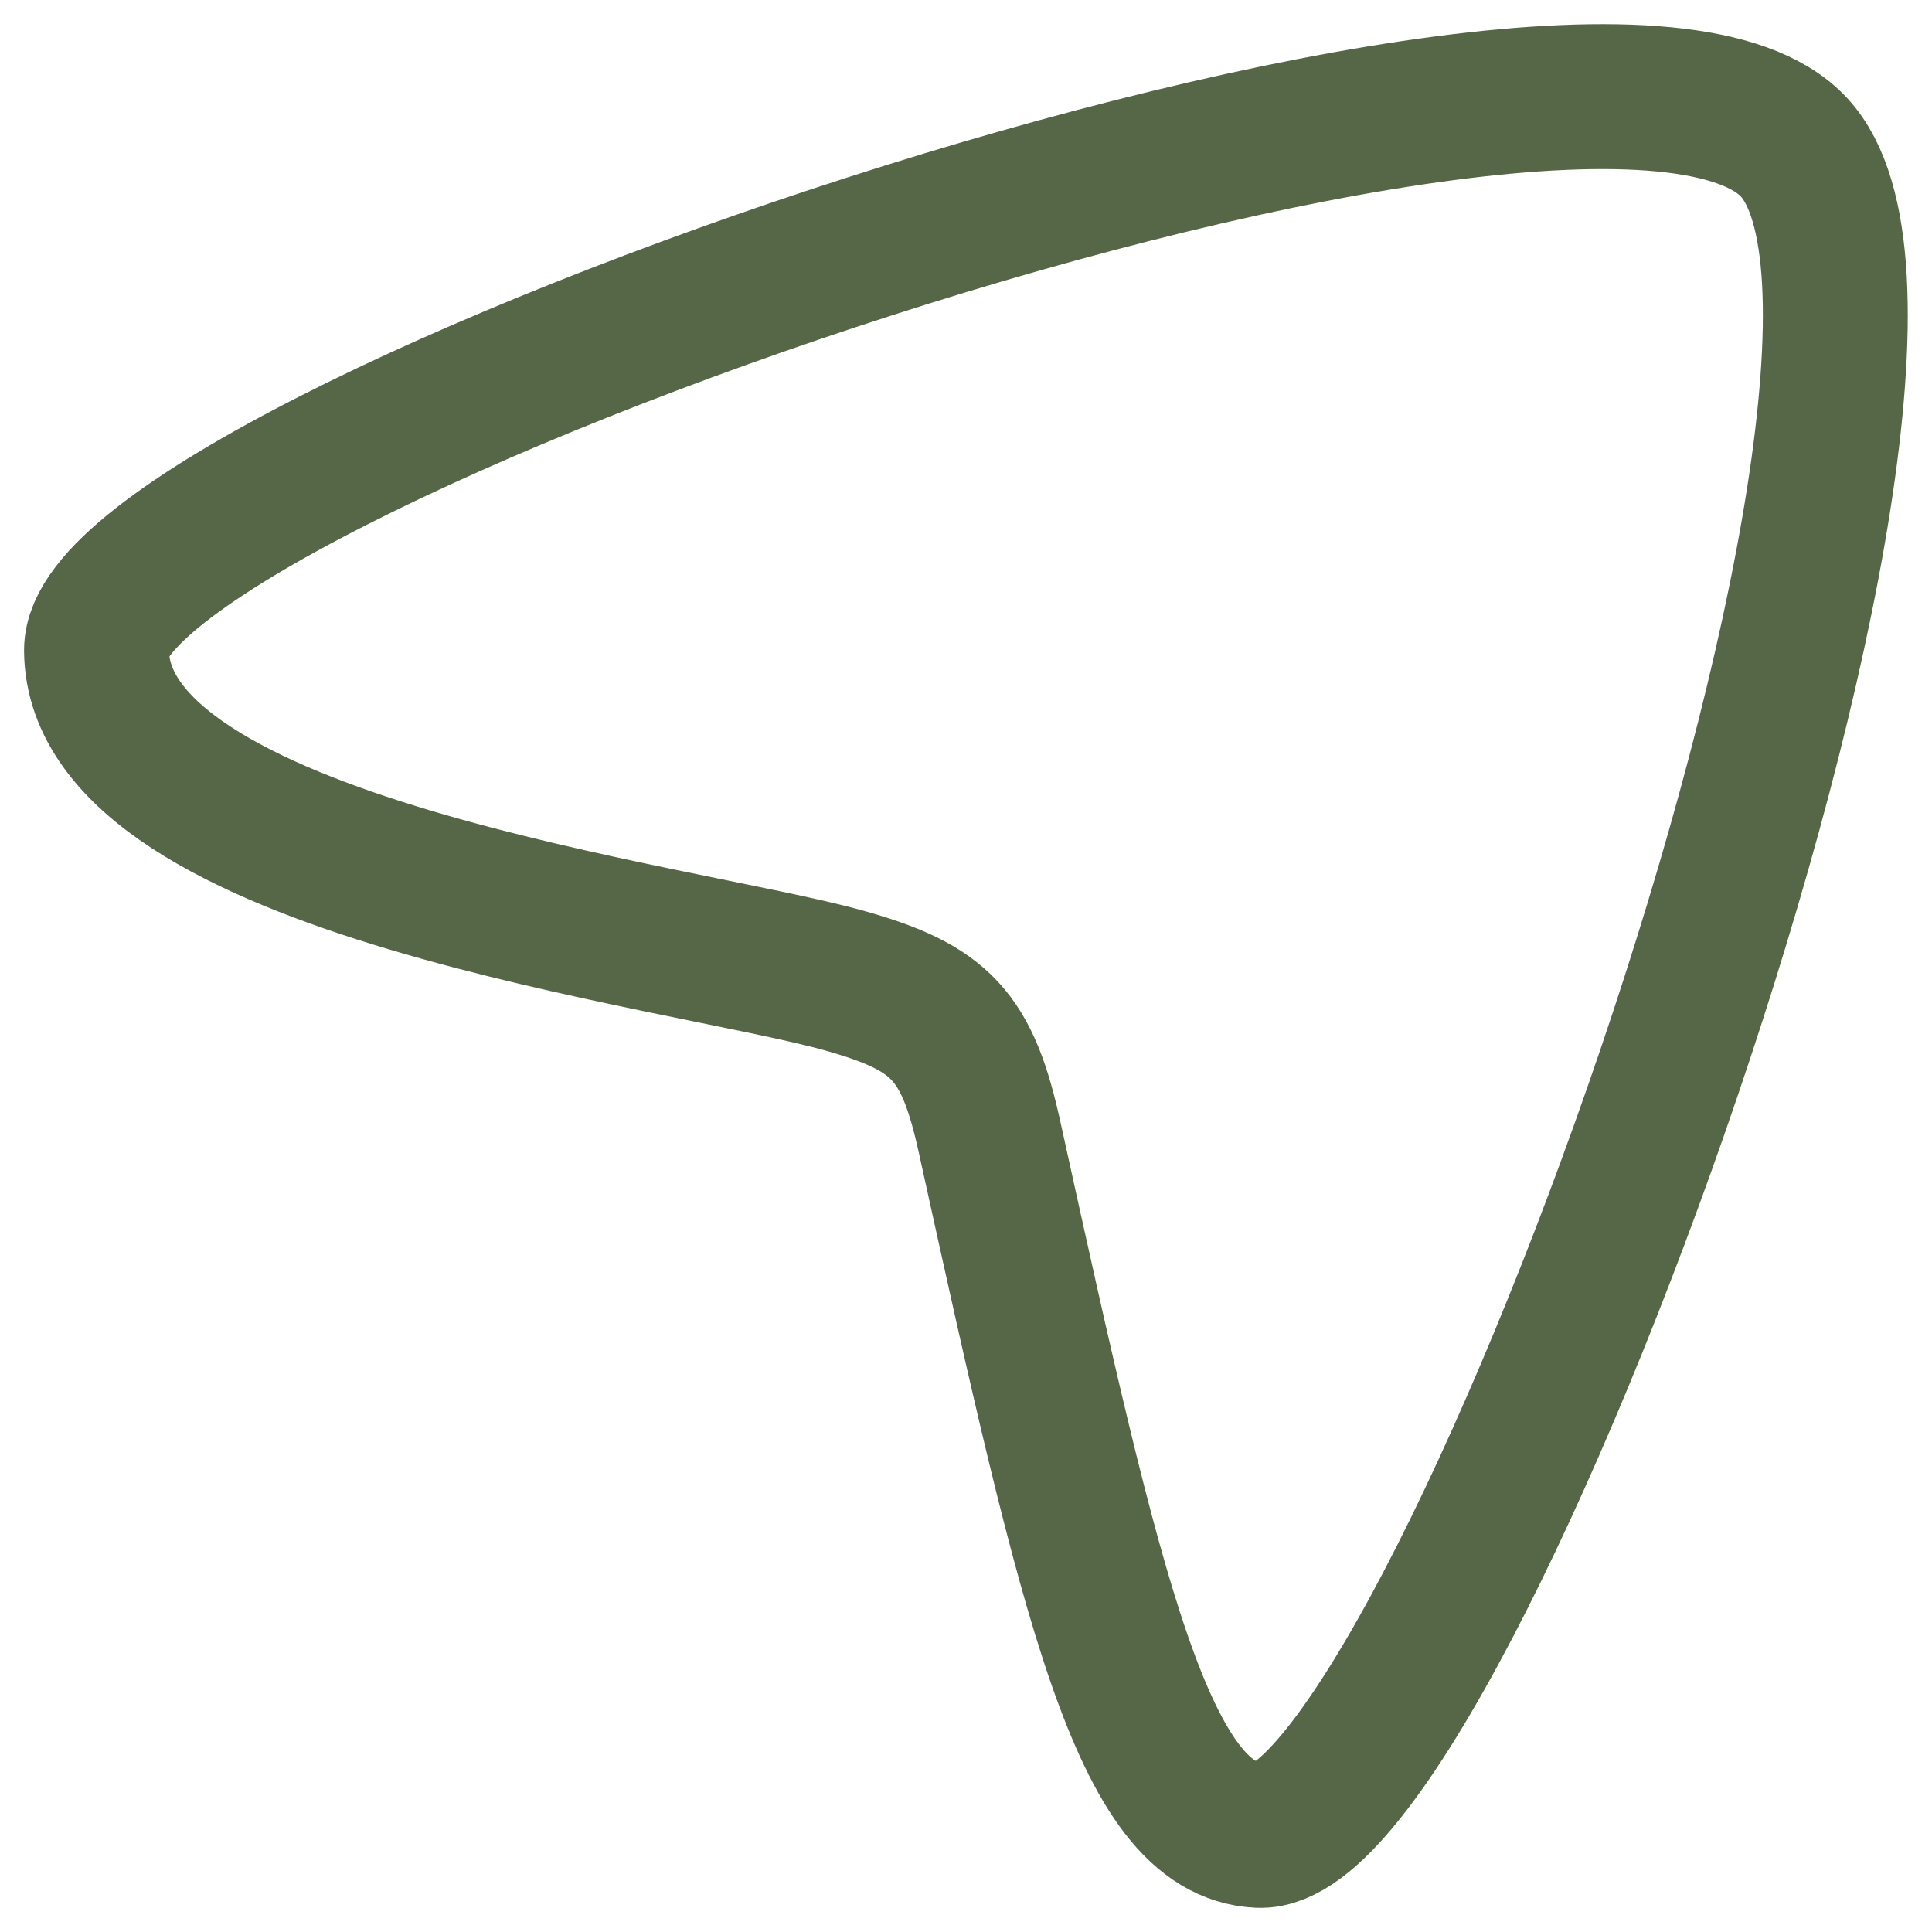 <svg width="20" height="20" viewBox="0 0 20 20" fill="none" xmlns="http://www.w3.org/2000/svg">
<path d="M18.571 1.524C16.507 -0.698 0.986 4.745 0.999 6.733C1.014 8.986 7.06 9.68 8.736 10.15C9.744 10.432 10.014 10.722 10.246 11.78C11.299 16.565 11.829 18.945 13.033 19C14.953 19.084 20.584 3.692 18.571 1.524Z" stroke="#566747" stroke-width="1.5" stroke-linecap="round" stroke-linejoin="round"/>
</svg>

